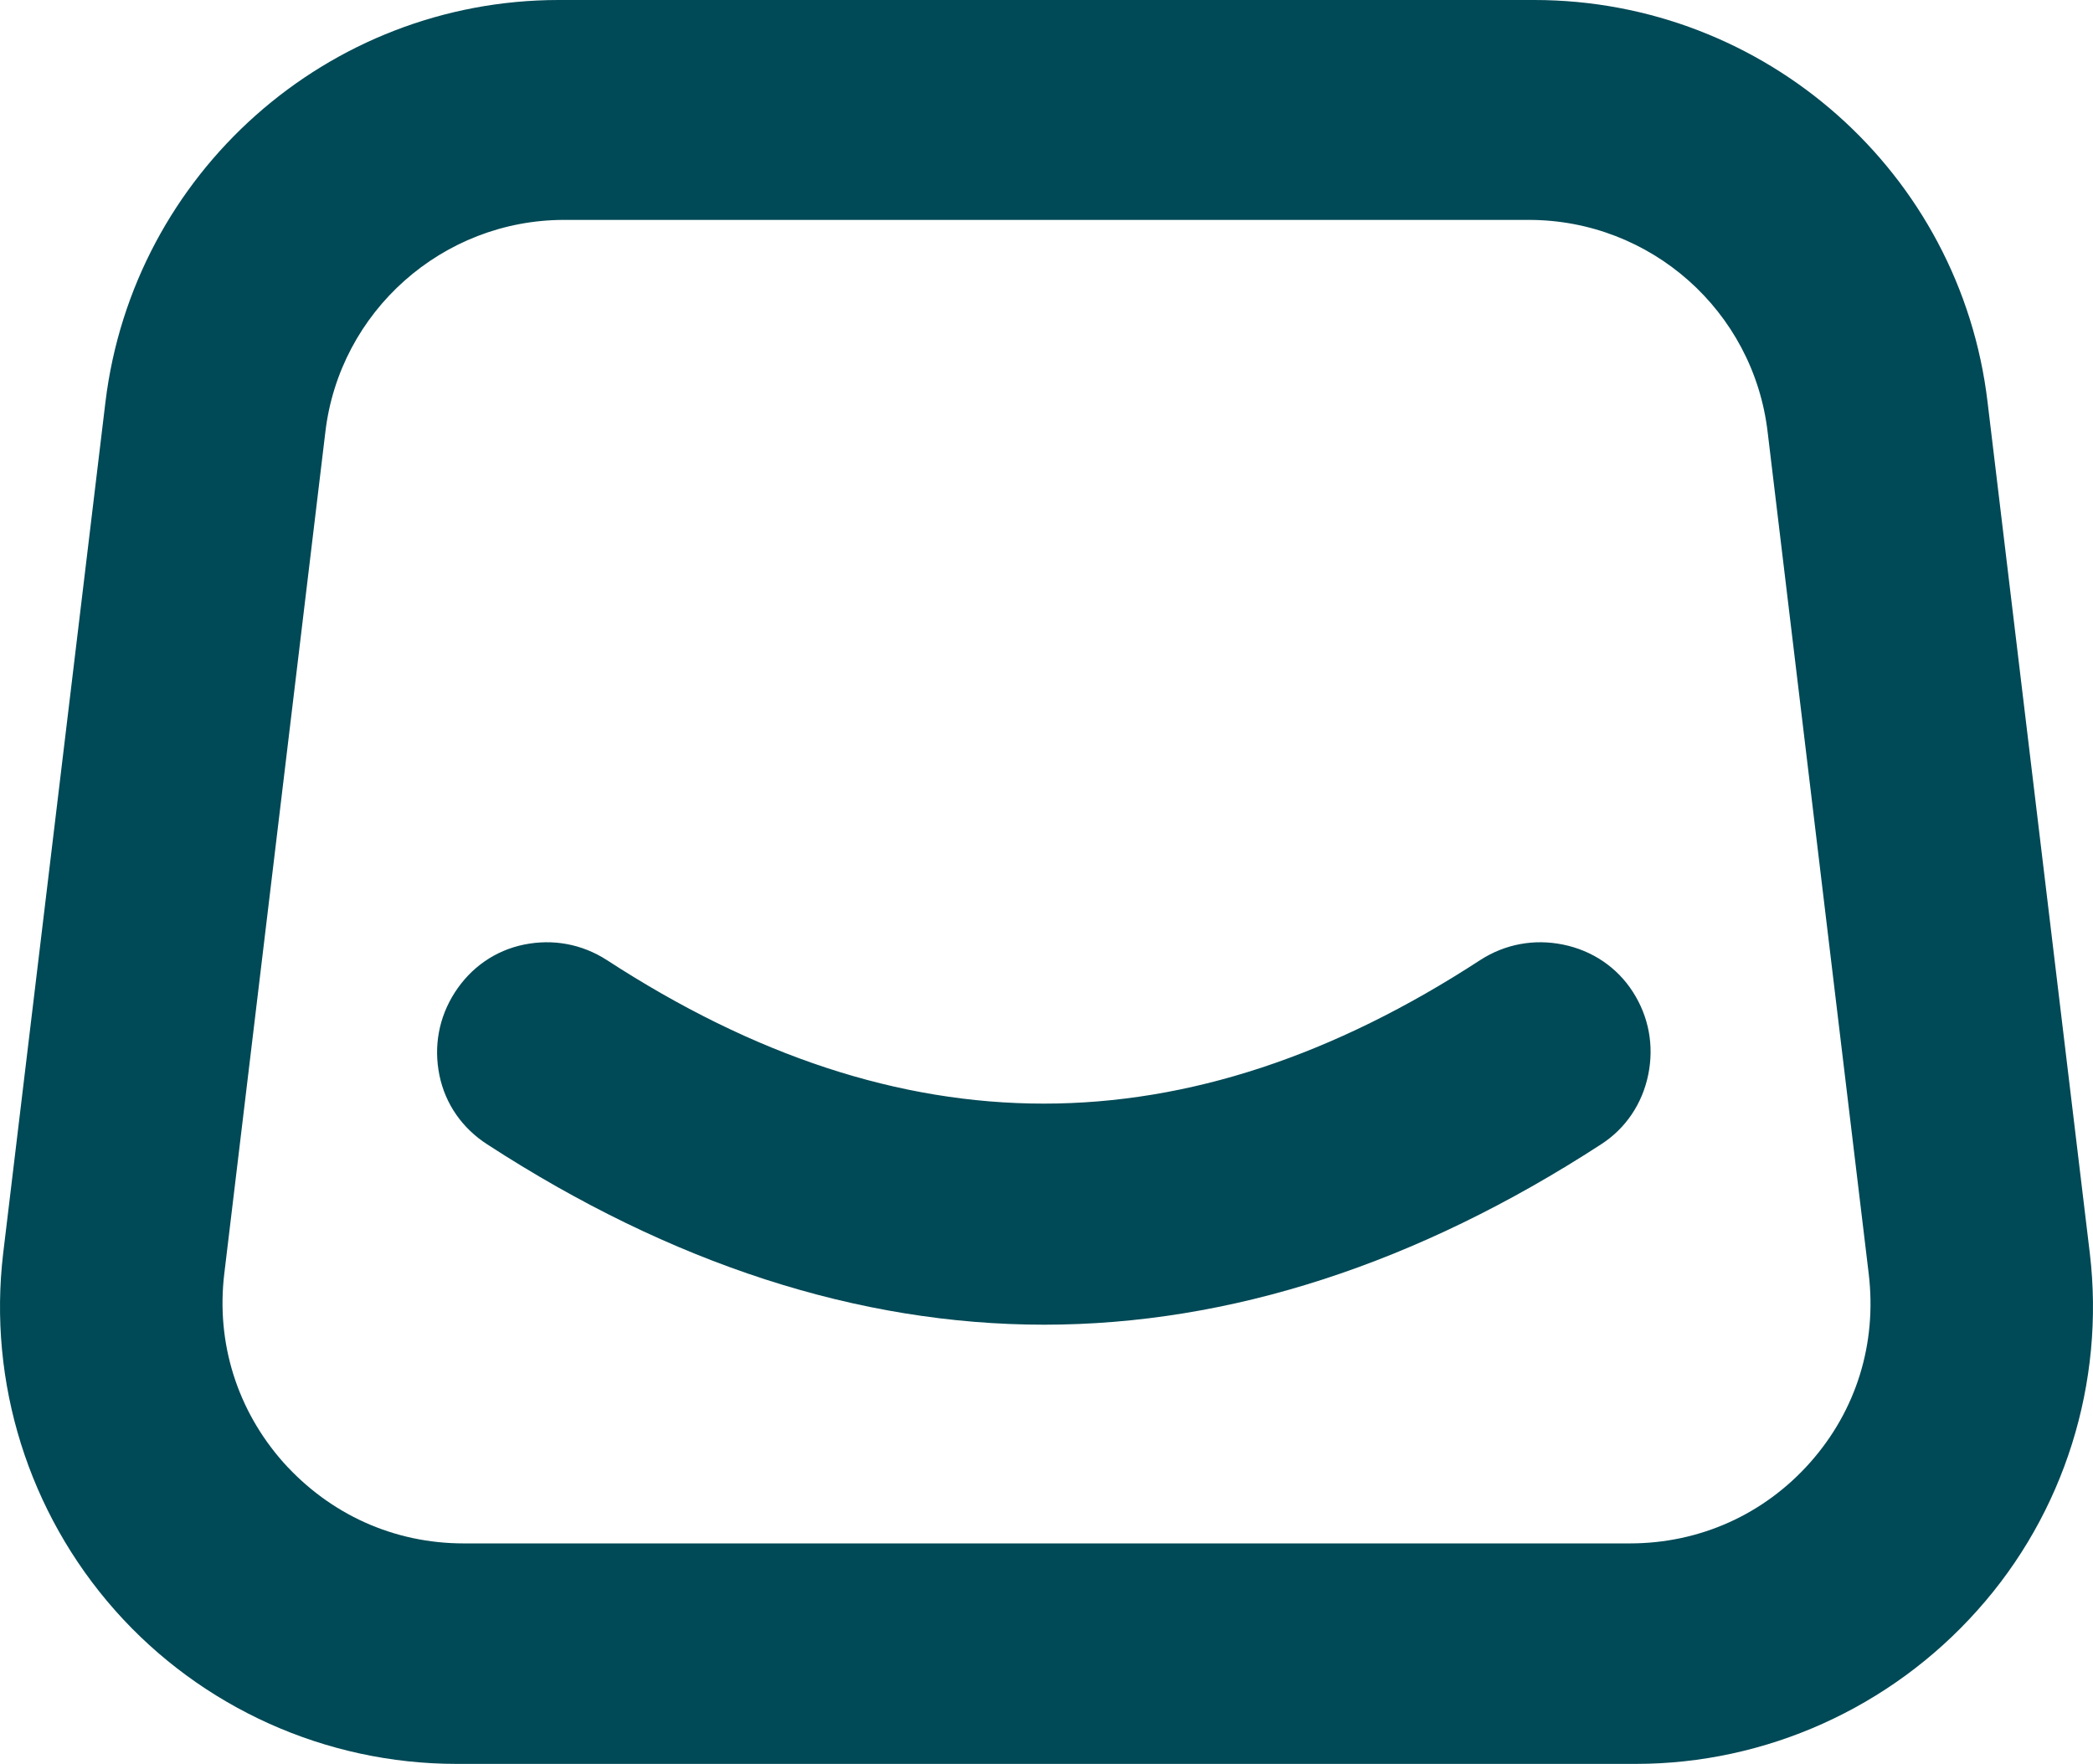 <svg xmlns="http://www.w3.org/2000/svg" id="Layer_1" data-name="Layer 1" viewBox="0 0 354.08 298.4"><defs><style>      .cls-1 {        fill: #004956;        stroke-width: 0px;      }    </style></defs><path class="cls-1" d="M353.54,212l-17.3-144C331.64,29.2,298.64,0,259.54,0H94.54C55.44,0,22.54,29.3,17.84,68L.54,212c-2.6,21.9,4.3,43.9,18.9,60.4,14.6,16.5,35.7,26,57.8,26h199.5c22,0,43.1-9.5,57.8-26,14.7-16.4,21.6-38.5,19-60.4ZM306.24,247.4c-7.8,8.8-18.7,13.7-30.5,13.7H78.44c-11.8,0-22.6-4.9-30.5-13.7-7.8-8.8-11.4-20.2-10-31.9l17.1-142.4c2.4-20.4,19.8-35.9,40.4-35.9h163.2c20.6,0,38,15.4,40.4,35.9l17.1,142.4c1.4,11.8-2.1,23.1-9.9,31.9Z"></path><path class="cls-1" d="M276.24,167.8c-2.7-4.2-6.9-7-11.8-8-4.9-1-9.8-.1-14,2.6-49.7,32.4-98,32.4-147.8,0-4.2-2.7-9.1-3.6-14-2.6s-9,3.9-11.7,8.1-3.6,9.1-2.6,14,3.9,9,8.1,11.7c31.1,20.2,62.8,30.5,94.2,30.5s63.1-10.3,94.2-30.5c4.2-2.7,7-6.9,8-11.8s.1-9.8-2.6-14Z"></path></svg>